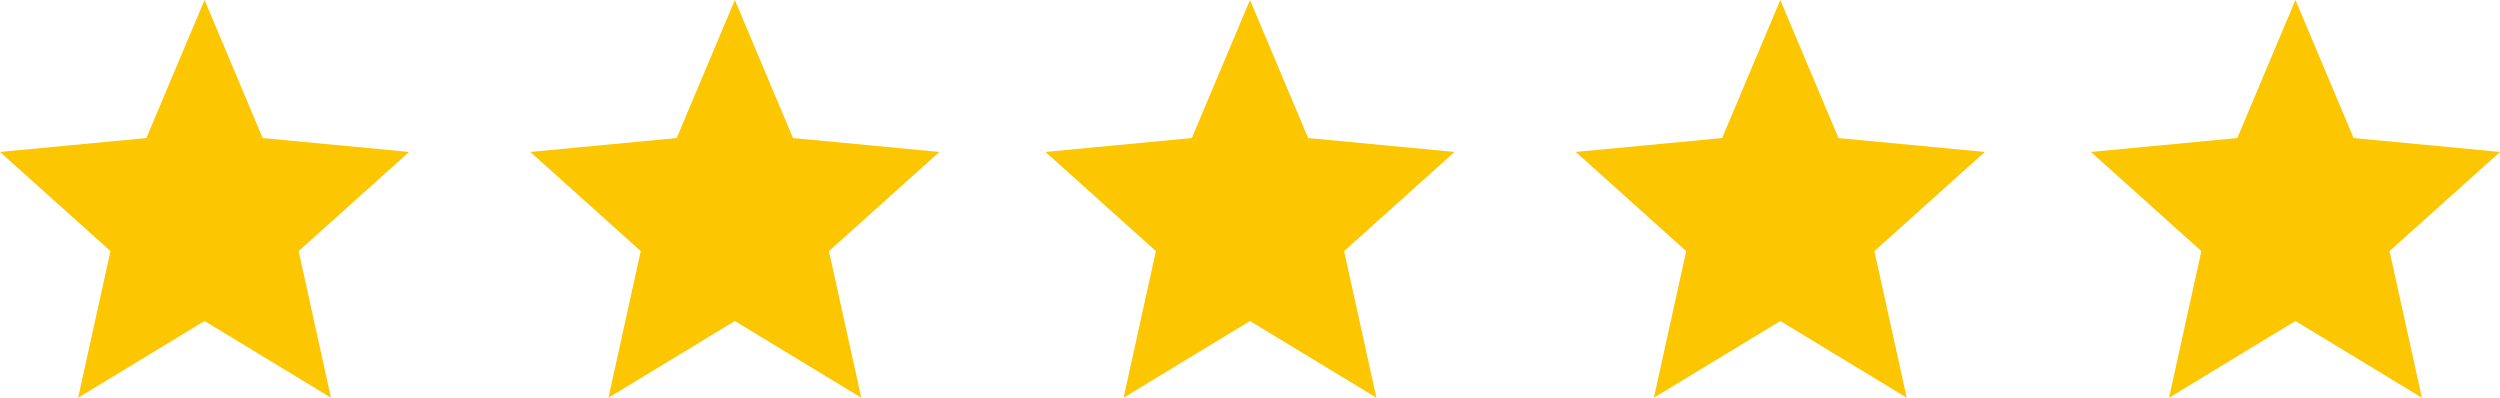 <svg xmlns="http://www.w3.org/2000/svg" width="132" height="21" viewBox="0 0 132 21" fill="none"><path d="M10.8 16.949L4.125 21L5.832 13.259L0 8.022L7.729 7.289L10.8 0L13.87 7.289L21.6 8.022L15.768 13.259L17.475 21L10.8 16.949Z" fill="#FCC601"></path><path d="M38.8 16.949L32.125 21L33.832 13.259L28 8.022L35.729 7.289L38.8 0L41.87 7.289L49.6 8.022L43.768 13.259L45.475 21L38.8 16.949Z" fill="#FCC601"></path><path d="M66 16.949L59.325 21L61.032 13.259L55.2 8.022L62.929 7.289L66 0L69.07 7.289L76.8 8.022L70.968 13.259L72.675 21L66 16.949Z" fill="#FCC601"></path><path d="M94 16.949L87.325 21L89.032 13.259L83.2 8.022L90.929 7.289L94 0L97.07 7.289L104.8 8.022L98.968 13.259L100.675 21L94 16.949Z" fill="#FCC601"></path><path d="M121.2 16.949L114.525 21L116.232 13.259L110.4 8.022L118.129 7.289L121.2 0L124.27 7.289L132 8.022L126.168 13.259L127.875 21L121.2 16.949Z" fill="#FCC601"></path></svg>